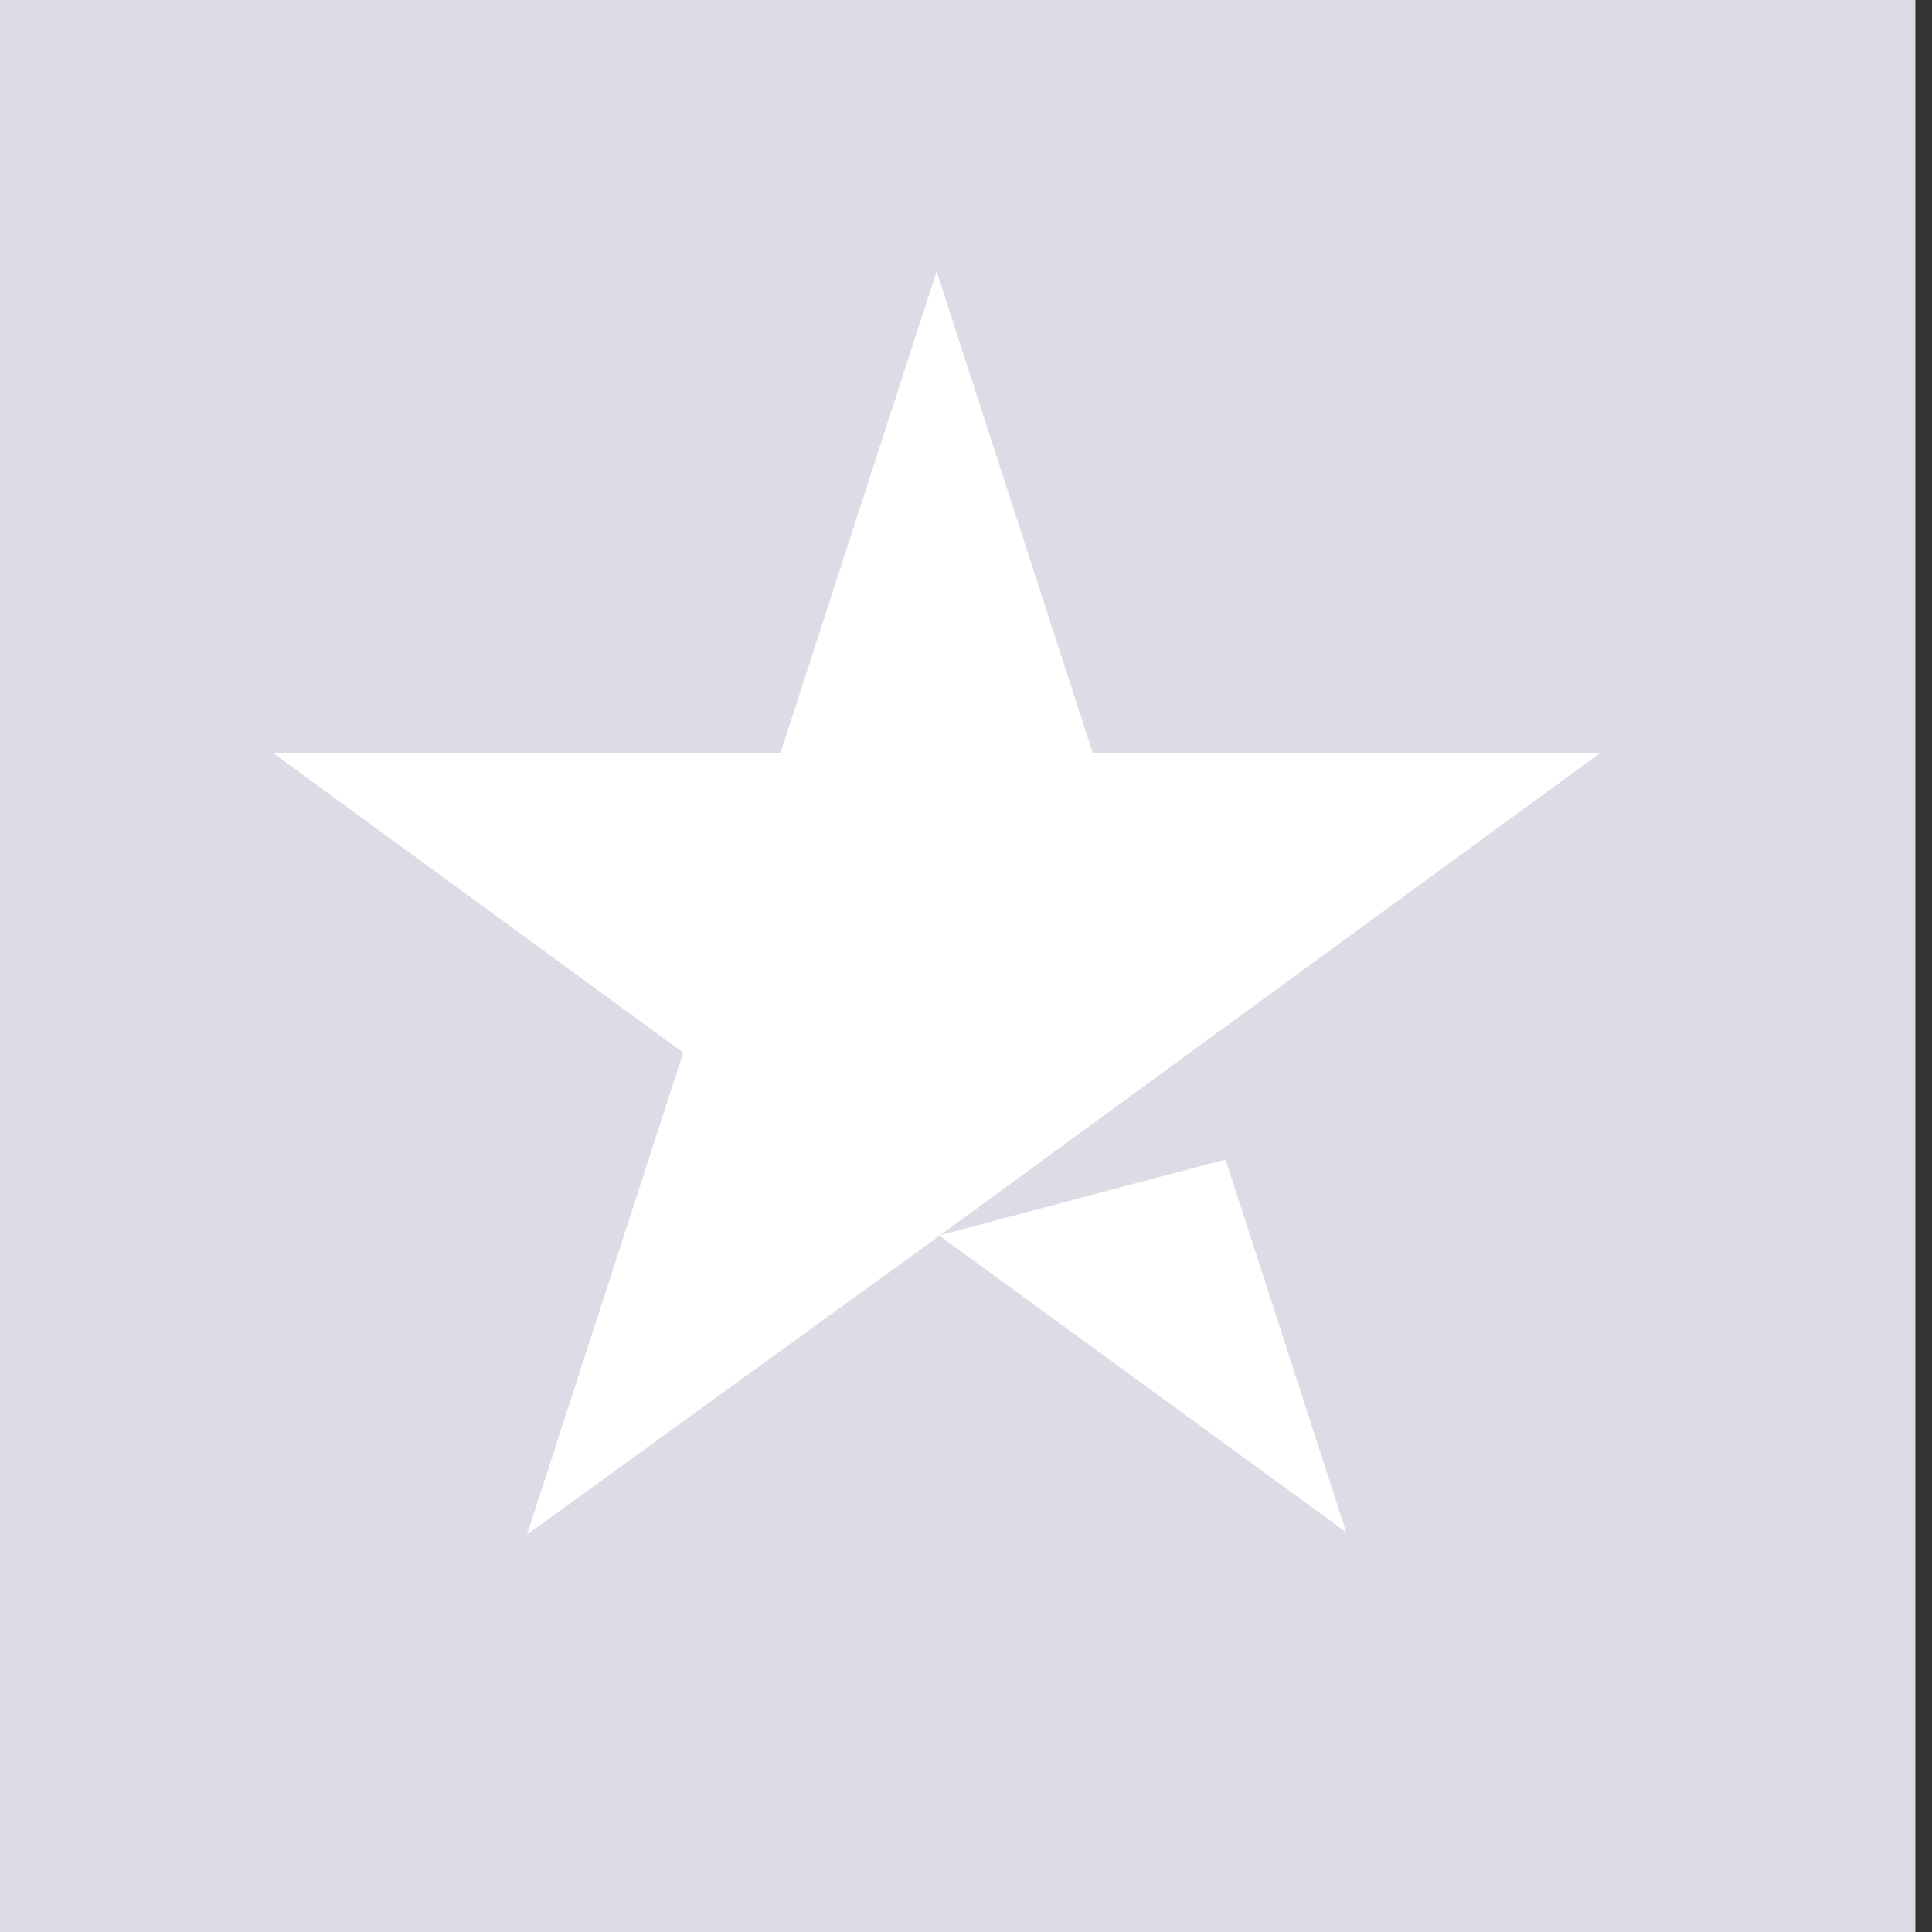 <?xml version="1.0" encoding="UTF-8"?>
<svg width="29px" height="29px" viewBox="0 0 29 29" version="1.1" xmlns="http://www.w3.org/2000/svg" xmlns:xlink="http://www.w3.org/1999/xlink">
    <rect x="0" y="0" width="29" height="29" fill="#333333" stroke="none"/>
    <title>single-star-transparent</title>
    <g id="Desktop" stroke="none" stroke-width="1" fill="none" fill-rule="evenodd">
        <g id="Home-Light-" transform="translate(-518, -3930)">
            <g id="Group-33" transform="translate(161, 3469)">
                <g id="Trust" transform="translate(236, 456.726)">
                    <g id="single-star-transparent-2" transform="translate(121, 4.274)">
                        <polygon id="Path" fill="#dcdce6" points="0 0 28.75 0 28.75 29 0 29"></polygon>
                        <path d="M14.095,18.544 L18.395,17.404 L20.208,23 L14.095,18.544 L14.095,18.544 Z M24.011,11.309 L16.405,11.309 L14.059,4.074 L11.713,11.309 L4.107,11.309 L10.256,15.8 L7.91,23.035 L14.059,18.58 L17.862,15.8 L24.011,11.309 Z" id="Shape" fill="#FFFFFF" fill-rule="nonzero"></path>
                    </g>
                </g>
            </g>
        </g>
    </g>
</svg>

